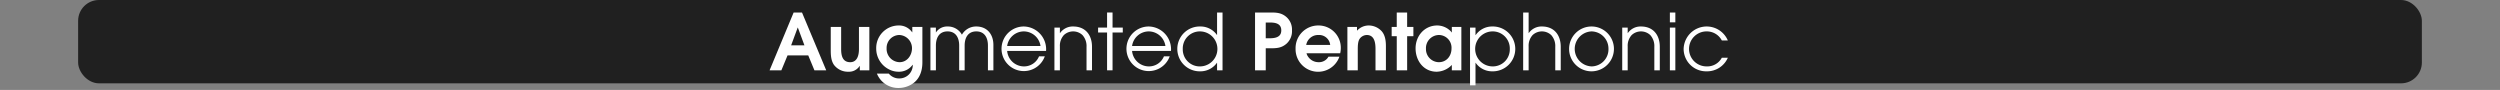 <svg id="Calque_1" data-name="Calque 1" xmlns="http://www.w3.org/2000/svg" viewBox="0 0 960 34.53">
  <rect x="0" y="0" width="960" height="34.53" fill="#808080" stroke="none"/>
  <defs>
    <style>
      .cls-1, .cls-3 {
        fill: #fff;
      }

      .cls-1 {
        opacity: 0;
      }

      .cls-2 {
        opacity: 0.75;
      }
    </style>
  </defs>
  <title>modal_13_button_notes_menu</title>
  <rect class="cls-1" width="960" height="32"/>
  <rect class="cls-2" x="30" width="900" height="32" rx="8" ry="8"/>
  <g>
    <path class="cls-3" d="M312.737,35l-2.37-5.73h-7.949L300.048,35h-4.53l9.24-22.2h3.21l9.3,22.2Zm-6.36-16.409h-.06L303.8,25.4h5.1Z" transform="translate(0 -8)"/>
    <path class="cls-3" d="M330.167,35V33.32h-.06a4.818,4.818,0,0,1-4.29,2.22,6.69,6.69,0,0,1-5.58-2.64c-1.14-1.65-1.229-3.78-1.229-5.729v-8.82H323v8.49c0,2.4.48,5.04,3.48,5.04,2.76,0,3.359-2.79,3.359-5.01v-8.52h3.99V35Z" transform="translate(0 -8)"/>
    <path class="cls-3" d="M348.856,41a9.549,9.549,0,0,1-3.75.78,8.776,8.776,0,0,1-8.369-5.52h4.56a5.075,5.075,0,0,0,4.109,1.86,5.135,5.135,0,0,0,5.1-5.19l-.061-.06a6.383,6.383,0,0,1-5.46,2.67,7.813,7.813,0,0,1-3.3-.75,8.928,8.928,0,0,1-5.22-8.28,8.65,8.65,0,0,1,8.49-8.729,6.14,6.14,0,0,1,5.31,2.61h.06v-2.04h3.87V31.94C354.2,35.93,352.666,39.41,348.856,41Zm-3.54-19.56a4.951,4.951,0,0,0-4.859,5.1,5.108,5.108,0,0,0,4.979,5.339c2.91,0,4.77-2.64,4.77-5.37A5.067,5.067,0,0,0,345.316,21.44Z" transform="translate(0 -8)"/>
    <path class="cls-3" d="M379.366,35V25.49c0-2.91-1.23-5.43-4.47-5.43s-4.471,2.52-4.471,5.43V35h-2.1V25.49c0-2.91-1.229-5.43-4.47-5.43s-4.47,2.52-4.47,5.43V35h-2.1V18.591h2.1v1.89a5.131,5.131,0,0,1,4.47-2.31,6.132,6.132,0,0,1,5.52,3.149,6.261,6.261,0,0,1,5.521-3.149c4.2,0,6.569,3.06,6.569,7.08V35Z" transform="translate(0 -8)"/>
    <path class="cls-3" d="M401.686,27.561H386.746a6.5,6.5,0,0,0,6.36,5.939,6.2,6.2,0,0,0,5.88-3.87h2.22a8.562,8.562,0,1,1-8.1-11.459,8.745,8.745,0,0,1,8.609,8.79C401.716,27.17,401.686,27.35,401.686,27.561Zm-8.55-7.5a6.488,6.488,0,0,0-6.39,5.61h12.81A6.517,6.517,0,0,0,393.136,20.061Z" transform="translate(0 -8)"/>
    <path class="cls-3" d="M417.226,35V25.97a6.269,6.269,0,0,0-1.56-4.5,5.224,5.224,0,0,0-7.14,0A6.063,6.063,0,0,0,407,25.82V35h-2.1V18.591H407v2.1h.061a5.949,5.949,0,0,1,5.039-2.52c4.71,0,7.23,3.27,7.23,7.8V35Z" transform="translate(0 -8)"/>
    <path class="cls-3" d="M427.216,20.48V35h-2.1V20.48h-3.449v-1.89h3.449V12.8h2.1v5.79h3.93v1.89Z" transform="translate(0 -8)"/>
    <path class="cls-3" d="M449.655,27.561H434.716a6.5,6.5,0,0,0,6.359,5.939,6.2,6.2,0,0,0,5.88-3.87h2.22a8.562,8.562,0,1,1-8.1-11.459,8.745,8.745,0,0,1,8.609,8.79C449.685,27.17,449.655,27.35,449.655,27.561Zm-8.55-7.5a6.487,6.487,0,0,0-6.39,5.61h12.81A6.517,6.517,0,0,0,441.105,20.061Z" transform="translate(0 -8)"/>
    <path class="cls-3" d="M467.354,35V32.12h-.06a7.716,7.716,0,0,1-6.39,3.27,8.612,8.612,0,1,1,0-17.219,7.688,7.688,0,0,1,6.39,3.24h.06V12.8h2.1V35Zm-6.449-14.939a6.558,6.558,0,0,0-6.72,6.78,6.512,6.512,0,0,0,6.72,6.66,6.721,6.721,0,0,0,0-13.439Z" transform="translate(0 -8)"/>
    <path class="cls-3" d="M494.024,24.771c-1.92,1.68-3.81,1.77-6.239,1.77h-1.74V35h-4.11V12.8h5.851c2.43,0,4.319.09,6.239,1.77a6.4,6.4,0,0,1,2.1,5.1A6.4,6.4,0,0,1,494.024,24.771Zm-6.51-8.13h-1.47V22.7h1.32c2.13,0,4.649-.3,4.649-3.03C492.015,16.971,489.645,16.641,487.515,16.641Z" transform="translate(0 -8)"/>
    <path class="cls-3" d="M514.634,28.46H501.705a3.348,3.348,0,0,0,.54,1.2,4.82,4.82,0,0,0,4.05,2.22,4.145,4.145,0,0,0,3.84-2.13h4.2A8.66,8.66,0,0,1,497.5,26.72a8.7,8.7,0,0,1,8.76-8.939,8.548,8.548,0,0,1,8.609,8.669A9.177,9.177,0,0,1,514.634,28.46Zm-8.339-7.02a4.625,4.625,0,0,0-4.71,3.81h9.209A4.269,4.269,0,0,0,506.295,21.44Z" transform="translate(0 -8)"/>
    <path class="cls-3" d="M528.194,35V26.78c0-2.31-.39-5.34-3.359-5.34a3.458,3.458,0,0,0-2.73,1.47c-.72,1.05-.72,2.94-.72,4.169V35H517.4V18.351h3.689v1.44a6.086,6.086,0,0,1,4.56-2.01,6.807,6.807,0,0,1,5.01,2.31c1.29,1.56,1.53,3.72,1.53,5.669V35Z" transform="translate(0 -8)"/>
    <path class="cls-3" d="M540.345,21.891V35h-3.99V21.891H534.4v-3.54h1.95V12.8h3.99v5.55h2.4v3.54Z" transform="translate(0 -8)"/>
    <path class="cls-3" d="M557.5,35V32.93a8.213,8.213,0,0,1-5.819,2.61c-5.01,0-8.1-4.23-8.1-8.97,0-4.77,3.42-8.79,8.339-8.79a7.348,7.348,0,0,1,4.92,1.98,4.466,4.466,0,0,1,.6.69h.06v-2.1h3.66V35Zm-4.979-13.56a5.04,5.04,0,0,0-4.95,5.31,5,5,0,0,0,4.95,5.129c2.97,0,4.859-2.4,4.859-5.25A4.883,4.883,0,0,0,552.524,21.44Z" transform="translate(0 -8)"/>
    <path class="cls-3" d="M573.044,35.39a7.677,7.677,0,0,1-6.391-3.27h-.06v8.64h-2.1V18.591h2.1v2.88h.06a7.668,7.668,0,0,1,6.391-3.3,8.612,8.612,0,1,1,0,17.219Zm0-15.33a6.721,6.721,0,0,0,0,13.439,6.512,6.512,0,0,0,6.72-6.66A6.559,6.559,0,0,0,573.044,20.061Z" transform="translate(0 -8)"/>
    <path class="cls-3" d="M597.224,35V25.97a6.27,6.27,0,0,0-1.561-4.5,5.224,5.224,0,0,0-7.14,0,6.062,6.062,0,0,0-1.529,4.35V35h-2.1V12.8h2.1v7.89h.06a5.95,5.95,0,0,1,5.04-2.52c4.71,0,7.229,3.27,7.229,7.8V35Z" transform="translate(0 -8)"/>
    <path class="cls-3" d="M611.143,35.39a8.61,8.61,0,1,1,8.61-8.61A8.632,8.632,0,0,1,611.143,35.39Zm.03-15.33a6.724,6.724,0,0,0,0,13.439,6.566,6.566,0,0,0,6.479-6.81A6.6,6.6,0,0,0,611.173,20.061Z" transform="translate(0 -8)"/>
    <path class="cls-3" d="M635.263,35V25.97a6.266,6.266,0,0,0-1.561-4.5,5.224,5.224,0,0,0-7.14,0,6.062,6.062,0,0,0-1.529,4.35V35h-2.1V18.591h2.1v2.1h.06a5.95,5.95,0,0,1,5.04-2.52c4.71,0,7.229,3.27,7.229,7.8V35Z" transform="translate(0 -8)"/>
    <path class="cls-3" d="M641.232,16.581V12.8h2.1v3.78Zm0,18.419V18.591h2.1V35Z" transform="translate(0 -8)"/>
    <path class="cls-3" d="M655.333,35.39a8.632,8.632,0,0,1-8.82-8.58,8.847,8.847,0,0,1,16.979-3.27h-2.31a6.484,6.484,0,0,0-5.79-3.48,6.72,6.72,0,1,0,0,13.439,6.328,6.328,0,0,0,5.79-3.33h2.31A8.7,8.7,0,0,1,655.333,35.39Z" transform="translate(0 -8)"/>
  </g>
</svg>
